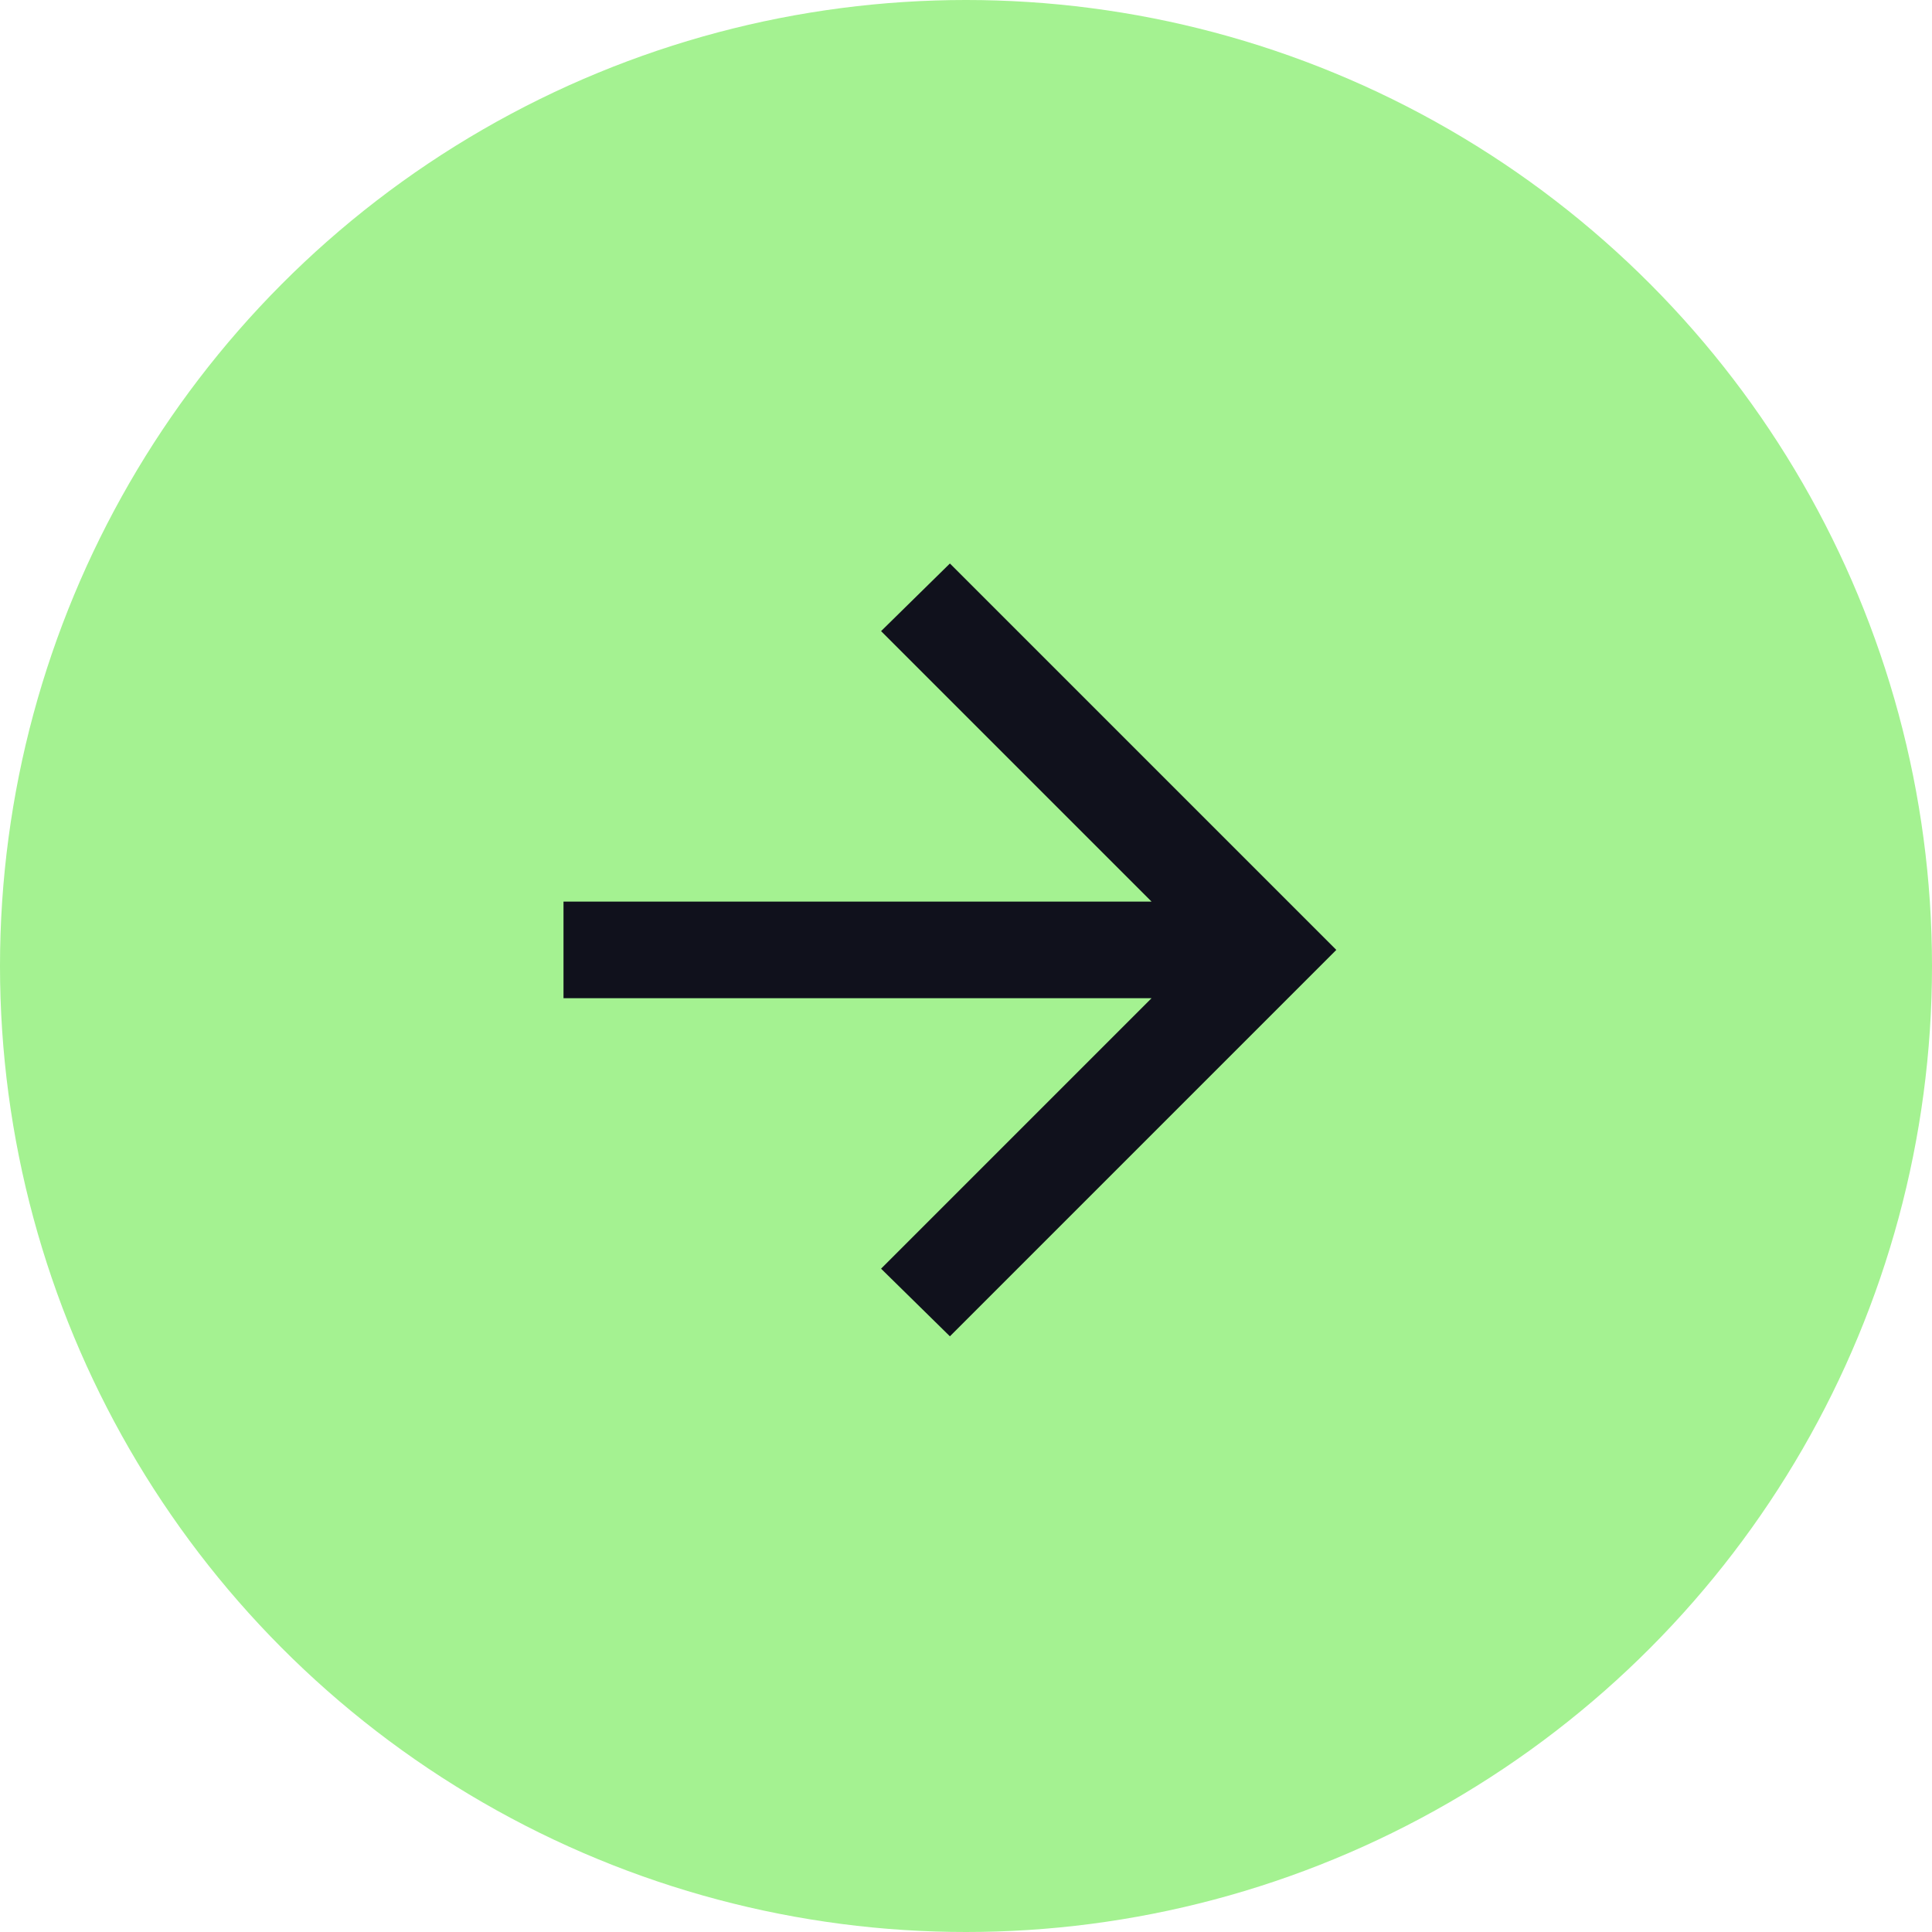 <svg width="120" height="120" viewBox="0 0 120 120" fill="none" xmlns="http://www.w3.org/2000/svg">
<g clip-path="url(#clip0_202_739)">
<circle cx="60" cy="60" r="60" fill="#A4F291"/>
<path d="M71.525 62H35V56H71.525L54.725 39.2L59 35L83 59L59 83L54.725 78.8L71.525 62Z" fill="#10111C"/>
</g>
<defs>
<clipPath id="clip0_202_739">
<rect width="120" height="120" fill="white"/>
</clipPath>
</defs>
</svg>
